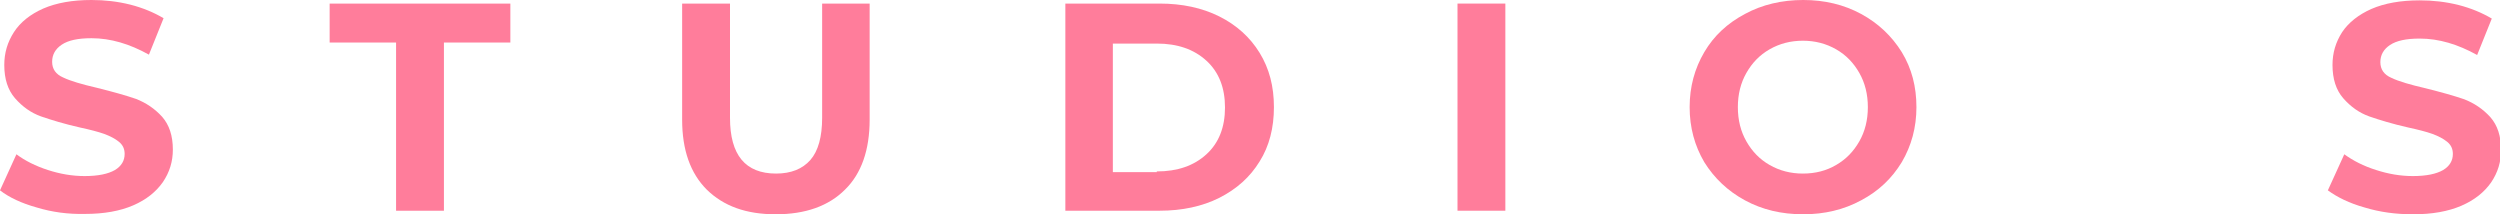<?xml version="1.0" encoding="utf-8"?>
<!-- Generator: Adobe Illustrator 26.3.1, SVG Export Plug-In . SVG Version: 6.00 Build 0)  -->
<svg version="1.1" id="レイヤー_1" xmlns="http://www.w3.org/2000/svg" xmlns:xlink="http://www.w3.org/1999/xlink" x="0px"
	 y="0px" viewBox="0 0 700 60" style="enable-background:new 0 0 700 60;" xml:space="preserve">
<style type="text/css">
	.st0{fill:#FF7D9B;}
</style>
<path class="st0" d="M10.3,58.1C6,56.9,2.6,55.3,0,53.3l4.6-10.1C7,45,10,46.5,13.4,47.6c3.4,1.1,6.8,1.7,10.3,1.7
	c3.8,0,6.6-0.6,8.5-1.7c1.8-1.1,2.7-2.6,2.7-4.5c0-1.4-0.5-2.5-1.6-3.4c-1.1-0.9-2.5-1.6-4.1-2.2c-1.7-0.6-4-1.2-6.8-1.8
	c-4.4-1-8-2.1-10.9-3.1c-2.8-1-5.2-2.7-7.3-5.1c-2-2.3-3-5.4-3-9.3c0-3.4,0.9-6.4,2.7-9.2C5.7,6.2,8.5,4,12.1,2.4
	C15.8,0.8,20.3,0,25.6,0c3.7,0,7.3,0.4,10.9,1.3c3.5,0.9,6.6,2.2,9.3,3.8l-4.1,10.2c-5.4-3-10.7-4.6-16.1-4.6
	c-3.8,0-6.5,0.6-8.3,1.8c-1.8,1.2-2.7,2.8-2.7,4.8s1,3.5,3.1,4.4c2.1,1,5.2,1.9,9.5,2.9c4.4,1.1,8,2.1,10.9,3.1
	c2.8,1.1,5.2,2.7,7.3,5c2,2.3,3,5.3,3,9.2c0,3.3-0.9,6.3-2.8,9.1c-1.9,2.7-4.6,4.9-8.3,6.5c-3.7,1.6-8.2,2.4-13.5,2.4
	C19,60,14.6,59.4,10.3,58.1z"/>
<path class="st0" d="M110.9,11.9H92.3V1h50.6v10.9h-18.6V59h-13.4V11.9z"/>
<path class="st0" d="M197.9,53.1c-4.6-4.6-6.9-11.1-6.9-19.6V1h13.4v32c0,10.4,4.3,15.6,12.9,15.6c4.2,0,7.4-1.3,9.6-3.8
	c2.2-2.5,3.3-6.5,3.3-11.8V1h13.3v32.5c0,8.5-2.3,15.1-6.9,19.6c-4.6,4.6-11.1,6.9-19.4,6.9S202.6,57.7,197.9,53.1z"/>
<path class="st0" d="M298.3,1h26.4c6.3,0,11.9,1.2,16.7,3.6c4.8,2.4,8.6,5.8,11.3,10.2c2.7,4.4,4,9.4,4,15.2c0,5.8-1.3,10.9-4,15.2
	c-2.7,4.4-6.4,7.7-11.3,10.2c-4.8,2.4-10.4,3.6-16.7,3.6h-26.4V1z M323.9,48c5.8,0,10.4-1.6,13.9-4.8c3.5-3.2,5.2-7.6,5.2-13.1
	c0-5.5-1.7-9.9-5.2-13.1c-3.5-3.2-8.1-4.8-13.9-4.8h-12.3v36H323.9z"/>
<path class="st0" d="M408.1,1h13.4v58h-13.4V1z"/>
<path class="st0" d="M488.6,56.1c-4.8-2.6-8.6-6.2-11.4-10.7c-2.7-4.6-4.1-9.7-4.1-15.4c0-5.7,1.4-10.8,4.1-15.4
	c2.7-4.6,6.5-8.1,11.4-10.7c4.8-2.6,10.3-3.9,16.3-3.9c6,0,11.4,1.3,16.2,3.9c4.8,2.6,8.6,6.2,11.4,10.7c2.8,4.6,4.1,9.7,4.1,15.4
	c0,5.7-1.4,10.8-4.1,15.4c-2.8,4.6-6.5,8.1-11.4,10.7c-4.8,2.6-10.2,3.9-16.2,3.9C498.8,60,493.4,58.7,488.6,56.1z M514.1,46.2
	c2.8-1.6,4.9-3.8,6.5-6.6c1.6-2.8,2.4-6,2.4-9.6c0-3.6-0.8-6.8-2.4-9.6c-1.6-2.8-3.7-5-6.5-6.6c-2.8-1.6-5.9-2.4-9.3-2.4
	c-3.4,0-6.5,0.8-9.3,2.4c-2.8,1.6-4.9,3.8-6.5,6.6c-1.6,2.8-2.4,6-2.4,9.6c0,3.6,0.8,6.8,2.4,9.6c1.6,2.8,3.7,5,6.5,6.6
	c2.8,1.6,5.9,2.4,9.3,2.4C508.3,48.6,511.4,47.8,514.1,46.2z"/>
<path class="st0" d="M662.1,58.1c-4.3-1.2-7.7-2.9-10.3-4.8l4.6-10.1c2.5,1.8,5.4,3.3,8.9,4.4c3.4,1.1,6.8,1.7,10.3,1.7
	c3.8,0,6.6-0.6,8.5-1.7c1.8-1.1,2.7-2.6,2.7-4.5c0-1.4-0.5-2.5-1.6-3.4c-1.1-0.9-2.5-1.6-4.1-2.2c-1.7-0.6-4-1.2-6.8-1.8
	c-4.4-1-8-2.1-10.9-3.1c-2.8-1-5.2-2.7-7.3-5.1c-2-2.3-3-5.4-3-9.3c0-3.4,0.9-6.4,2.7-9.2c1.8-2.7,4.6-4.9,8.2-6.5
	c3.7-1.6,8.2-2.4,13.5-2.4c3.7,0,7.3,0.4,10.9,1.3c3.5,0.9,6.6,2.2,9.3,3.8l-4.1,10.2c-5.4-3-10.7-4.6-16.1-4.6
	c-3.8,0-6.5,0.6-8.3,1.8c-1.8,1.2-2.7,2.8-2.7,4.8s1,3.5,3.1,4.4c2.1,1,5.2,1.9,9.5,2.9c4.4,1.1,8,2.1,10.9,3.1
	c2.8,1.1,5.2,2.7,7.3,5c2,2.3,3,5.3,3,9.2c0,3.3-0.9,6.3-2.8,9.1c-1.9,2.7-4.6,4.9-8.3,6.5c-3.7,1.6-8.2,2.4-13.5,2.4
	C670.8,60,666.4,59.4,662.1,58.1z"/>
</svg>
